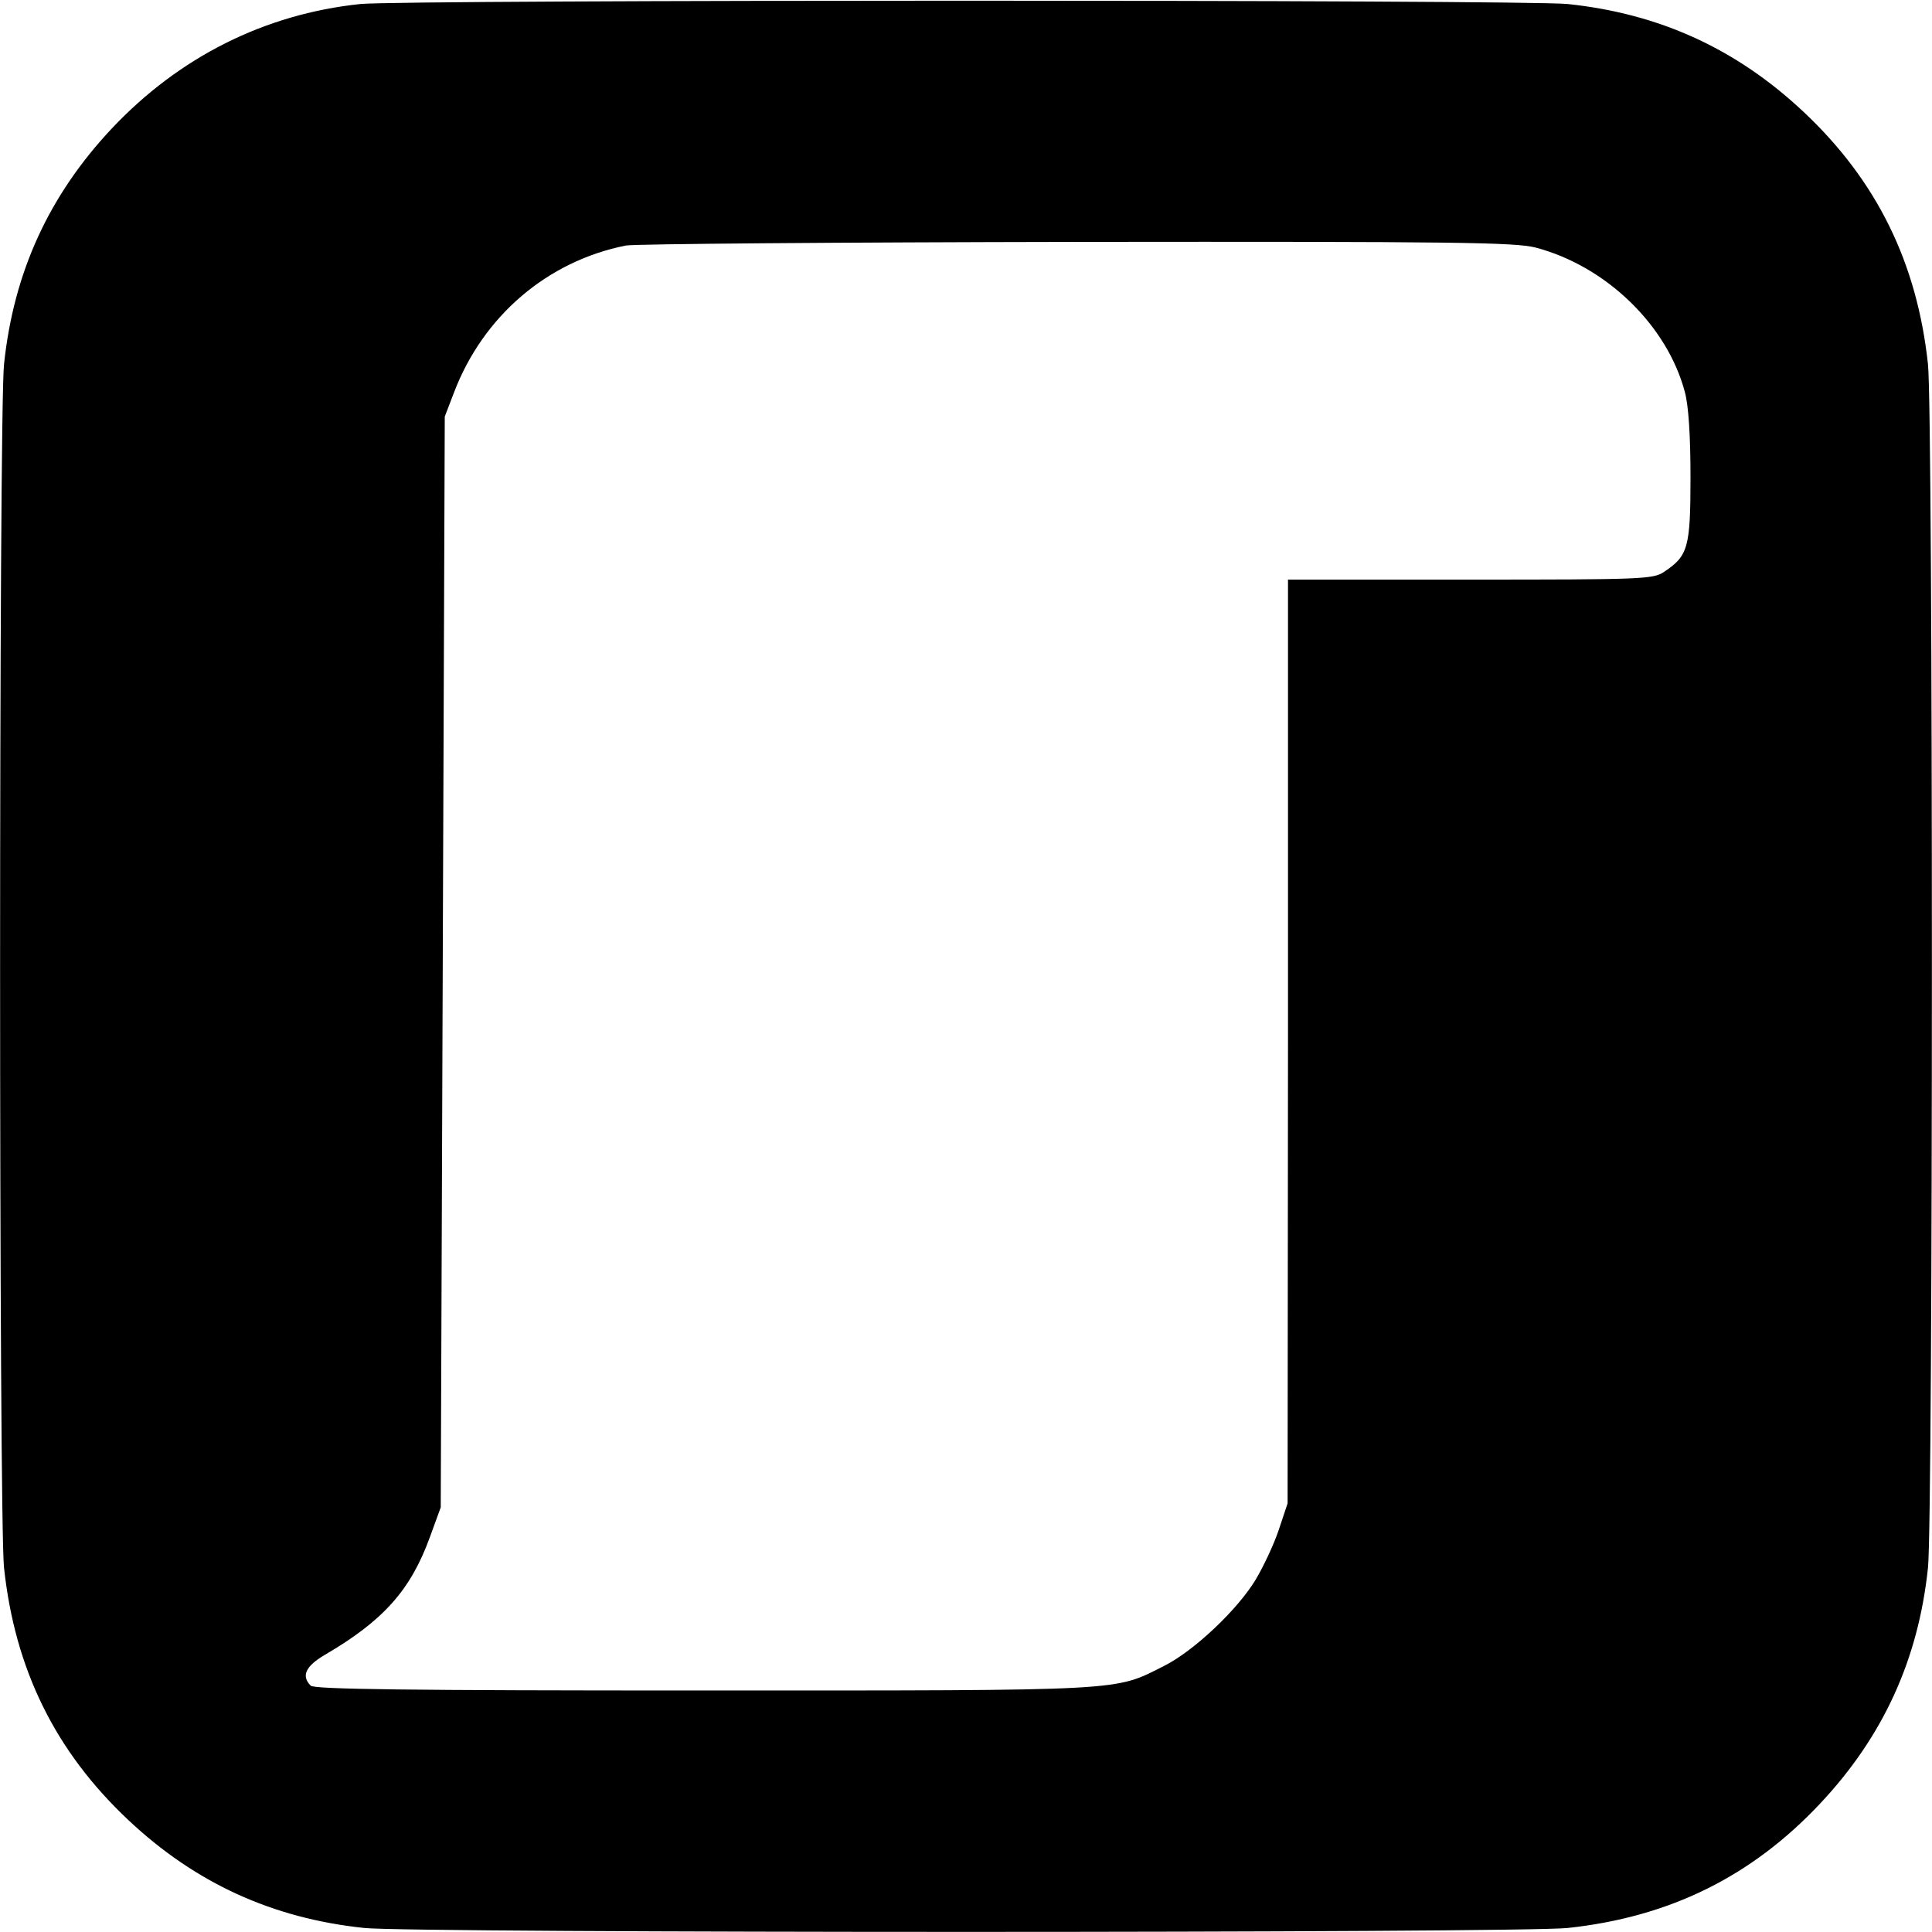 <?xml version="1.0" standalone="no"?>
<!DOCTYPE svg PUBLIC "-//W3C//DTD SVG 20010904//EN"
 "http://www.w3.org/TR/2001/REC-SVG-20010904/DTD/svg10.dtd">
<svg version="1.0" xmlns="http://www.w3.org/2000/svg"
 width="480pt" height="480pt" viewBox="0 0 480 480"
 preserveAspectRatio="xMidYMid meet">
<g transform="translate(0,480) scale(0.1,-0.1)"
fill="#000000" stroke="none">
<path d="M895 4790 c-238 -25 -450 -132 -617 -309 -156 -166 -244 -357 -268
-586 -13 -120 -13 -2870 0 -2990 27 -252 127 -456 309 -627 166 -156 357 -244
586 -268 120 -13 2870 -13 2990 0 252 27 456 127 627 309 156 166 244 357 268
586 13 120 13 2870 0 2990 -27 252 -127 456 -309 627 -166 156 -357 244 -586
268 -106 11 -2894 11 -3000 0z m2920 -605 c175 -46 327 -193 371 -359 9 -33
14 -107 14 -211 0 -176 -6 -196 -66 -236 -27 -18 -55 -19 -481 -19 l-453 0 0
-1147 -1 -1148 -22 -66 c-12 -36 -38 -91 -57 -123 -45 -75 -154 -178 -228
-215 -125 -63 -85 -61 -1144 -61 -736 0 -967 3 -976 12 -24 24 -13 48 34 76
146 85 214 161 262 293 l27 74 5 1355 5 1355 23 60 c72 189 231 326 427 365
22 4 526 8 1120 9 941 1 1088 -1 1140 -14z"/>
</g>
</svg>
